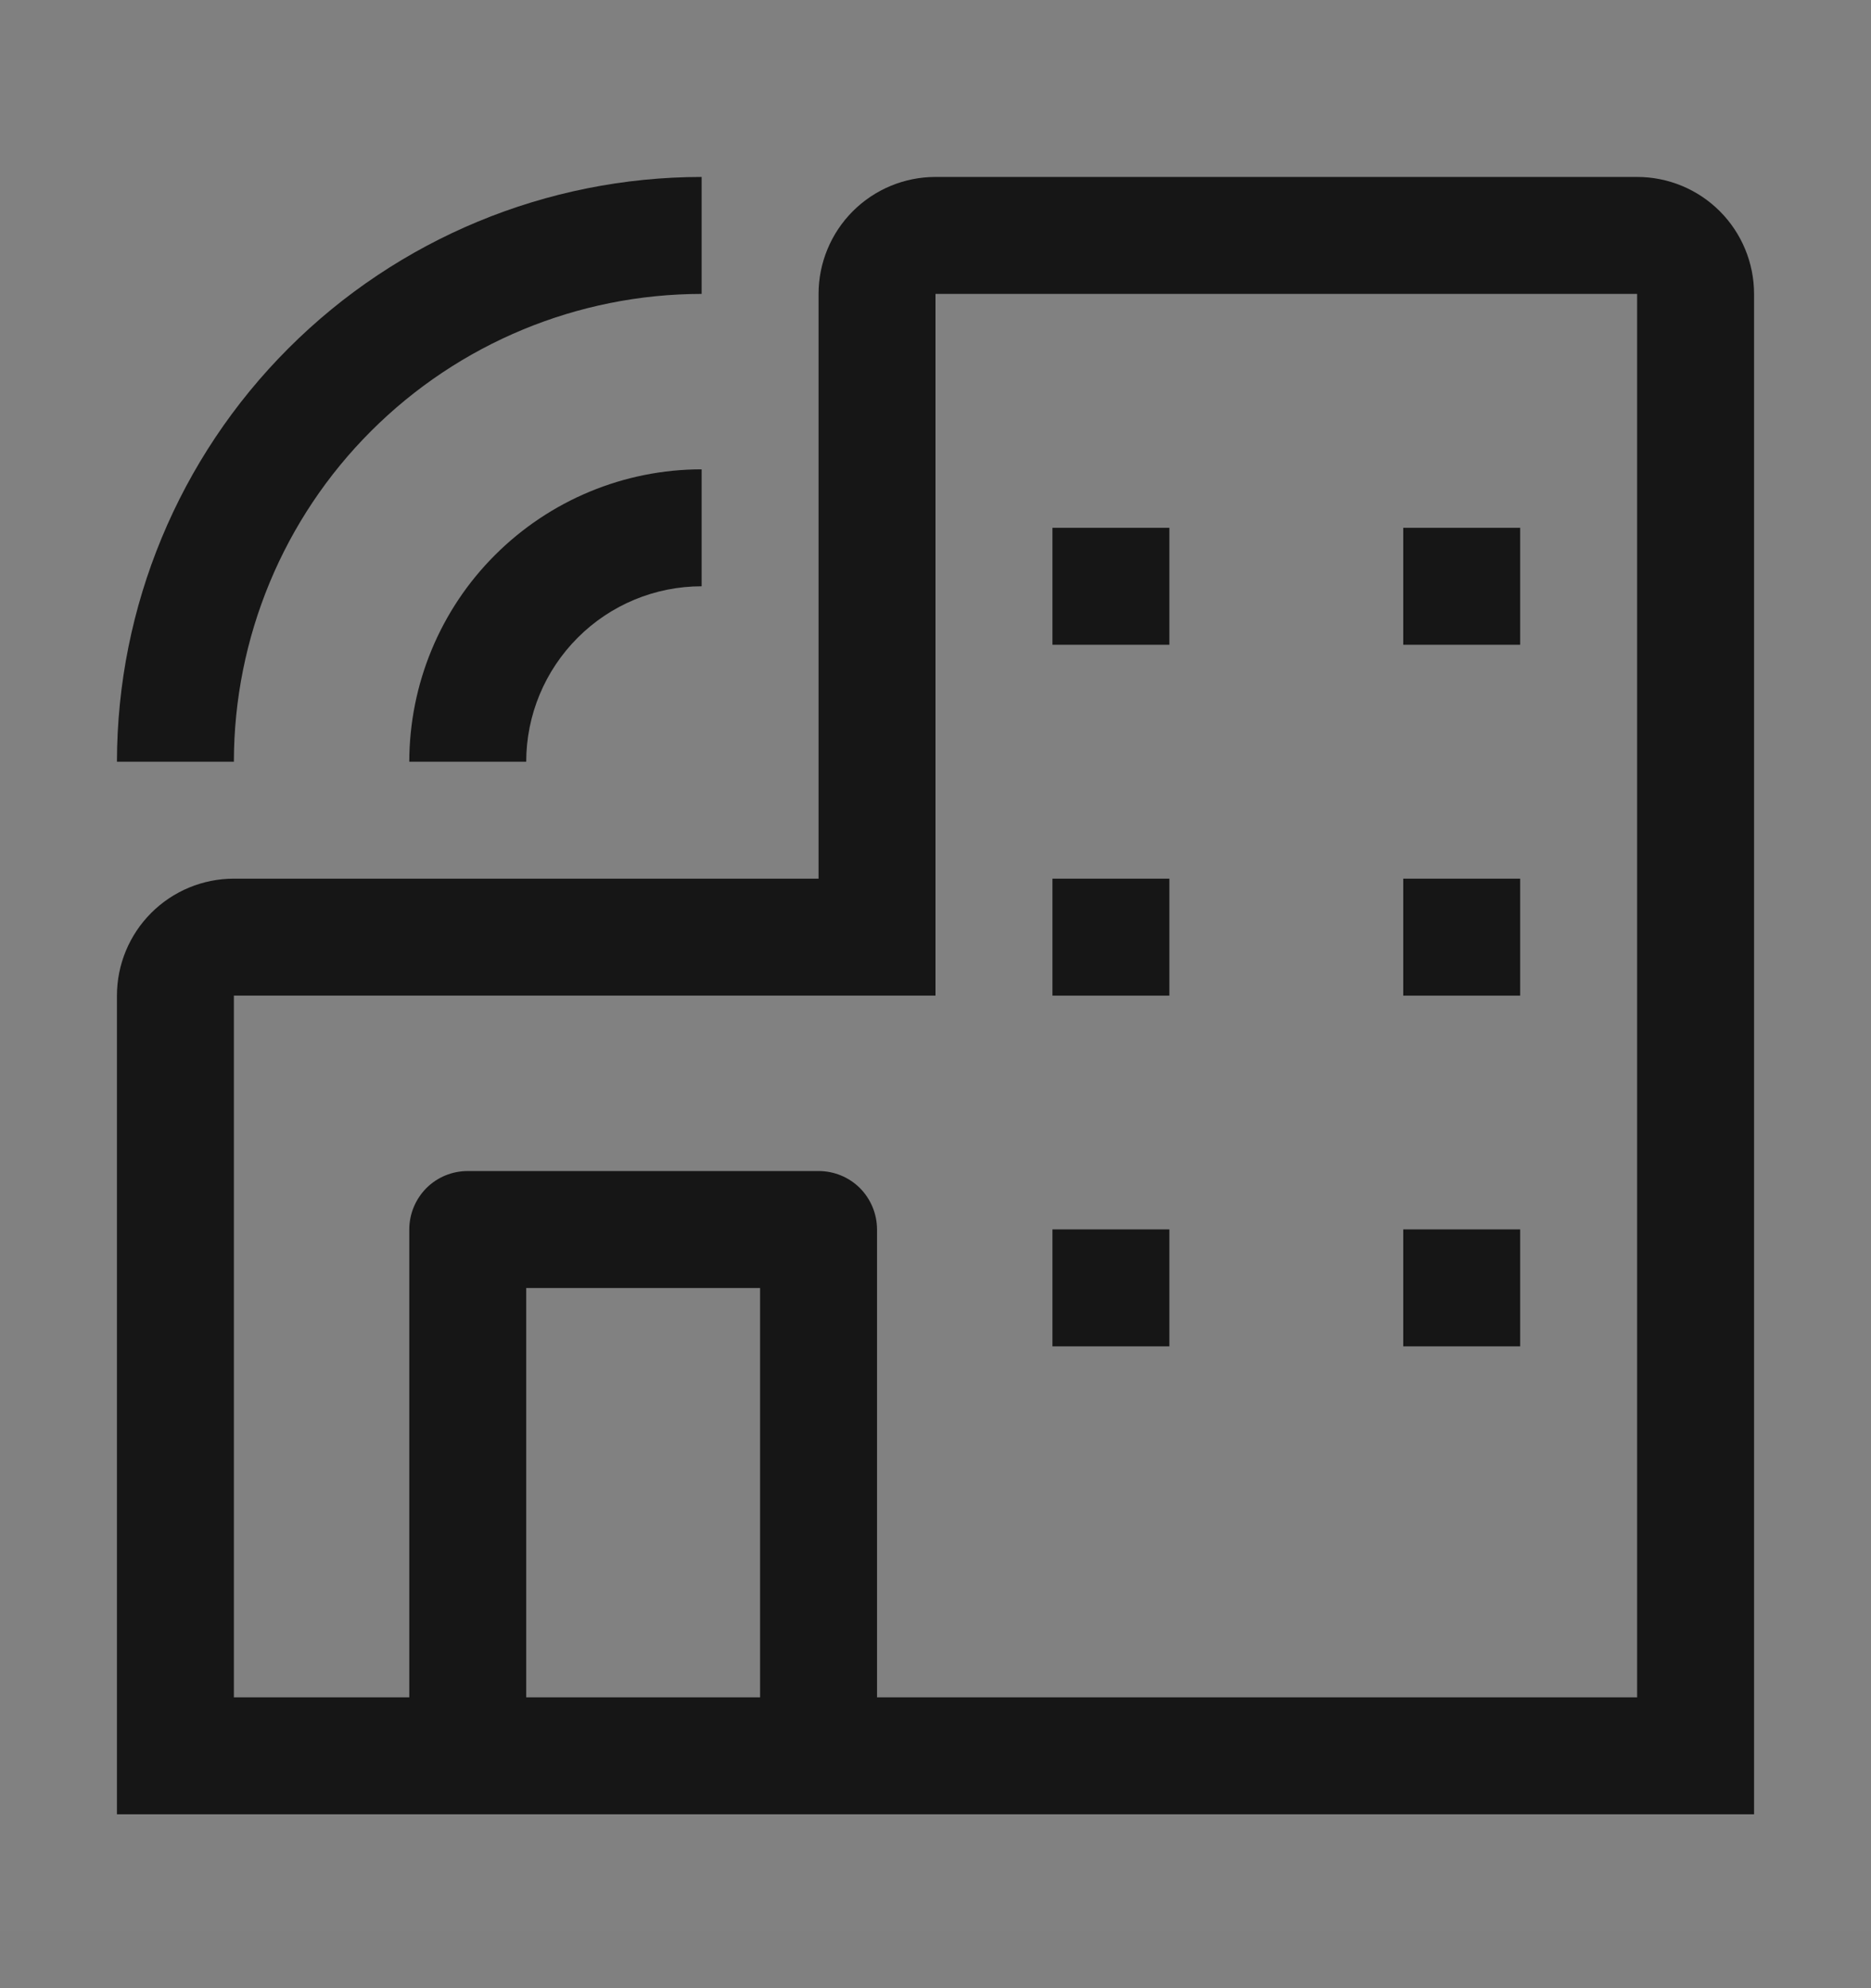 <svg width="16" height="17" viewBox="0 0 16 17" fill="none" xmlns="http://www.w3.org/2000/svg">
<rect x="0" y="0" width="16" height="17" fill="#808080" stroke="none"/>
<rect width="16" height="16" transform="translate(0 0.513)" fill="white" fill-opacity="0.01" style="mix-blend-mode:multiply"/>
<path d="M14 1.513H8C7.735 1.513 7.481 1.618 7.293 1.806C7.106 1.993 7 2.248 7 2.513V7.513H2C1.735 7.513 1.481 7.618 1.293 7.806C1.106 7.993 1 8.248 1 8.513V15.513H15V2.513C15 2.248 14.894 1.993 14.707 1.806C14.519 1.618 14.265 1.513 14 1.513ZM4.5 14.513V11.013H6.5V14.513H4.5ZM14 14.513H7.5V10.513C7.5 10.38 7.447 10.253 7.354 10.159C7.26 10.065 7.133 10.013 7 10.013H4C3.867 10.013 3.74 10.065 3.646 10.159C3.553 10.253 3.5 10.38 3.5 10.513V14.513H2V8.513H8V2.513H14V14.513Z" fill="#161616"/>
<path d="M10 4.513H9V5.513H10V4.513Z" fill="#161616"/>
<path d="M13 4.513H12V5.513H13V4.513Z" fill="#161616"/>
<path d="M10 7.513H9V8.513H10V7.513Z" fill="#161616"/>
<path d="M13 7.513H12V8.513H13V7.513Z" fill="#161616"/>
<path d="M10 10.512H9V11.512H10V10.512Z" fill="#161616"/>
<path d="M13 10.512H12V11.512H13V10.512Z" fill="#161616"/>
<path d="M4.5 6.513H3.5C3.501 5.85 3.764 5.214 4.233 4.746C4.702 4.277 5.337 4.013 6 4.013V5.013C5.602 5.013 5.221 5.171 4.94 5.453C4.659 5.734 4.5 6.115 4.5 6.513Z" fill="#161616"/>
<path d="M2 6.513H1C1.002 5.187 1.529 3.916 2.466 2.979C3.403 2.041 4.674 1.514 6 1.513V2.513C4.94 2.514 3.923 2.936 3.173 3.686C2.423 4.435 2.001 5.452 2 6.513Z" fill="#161616"/>
</svg>
